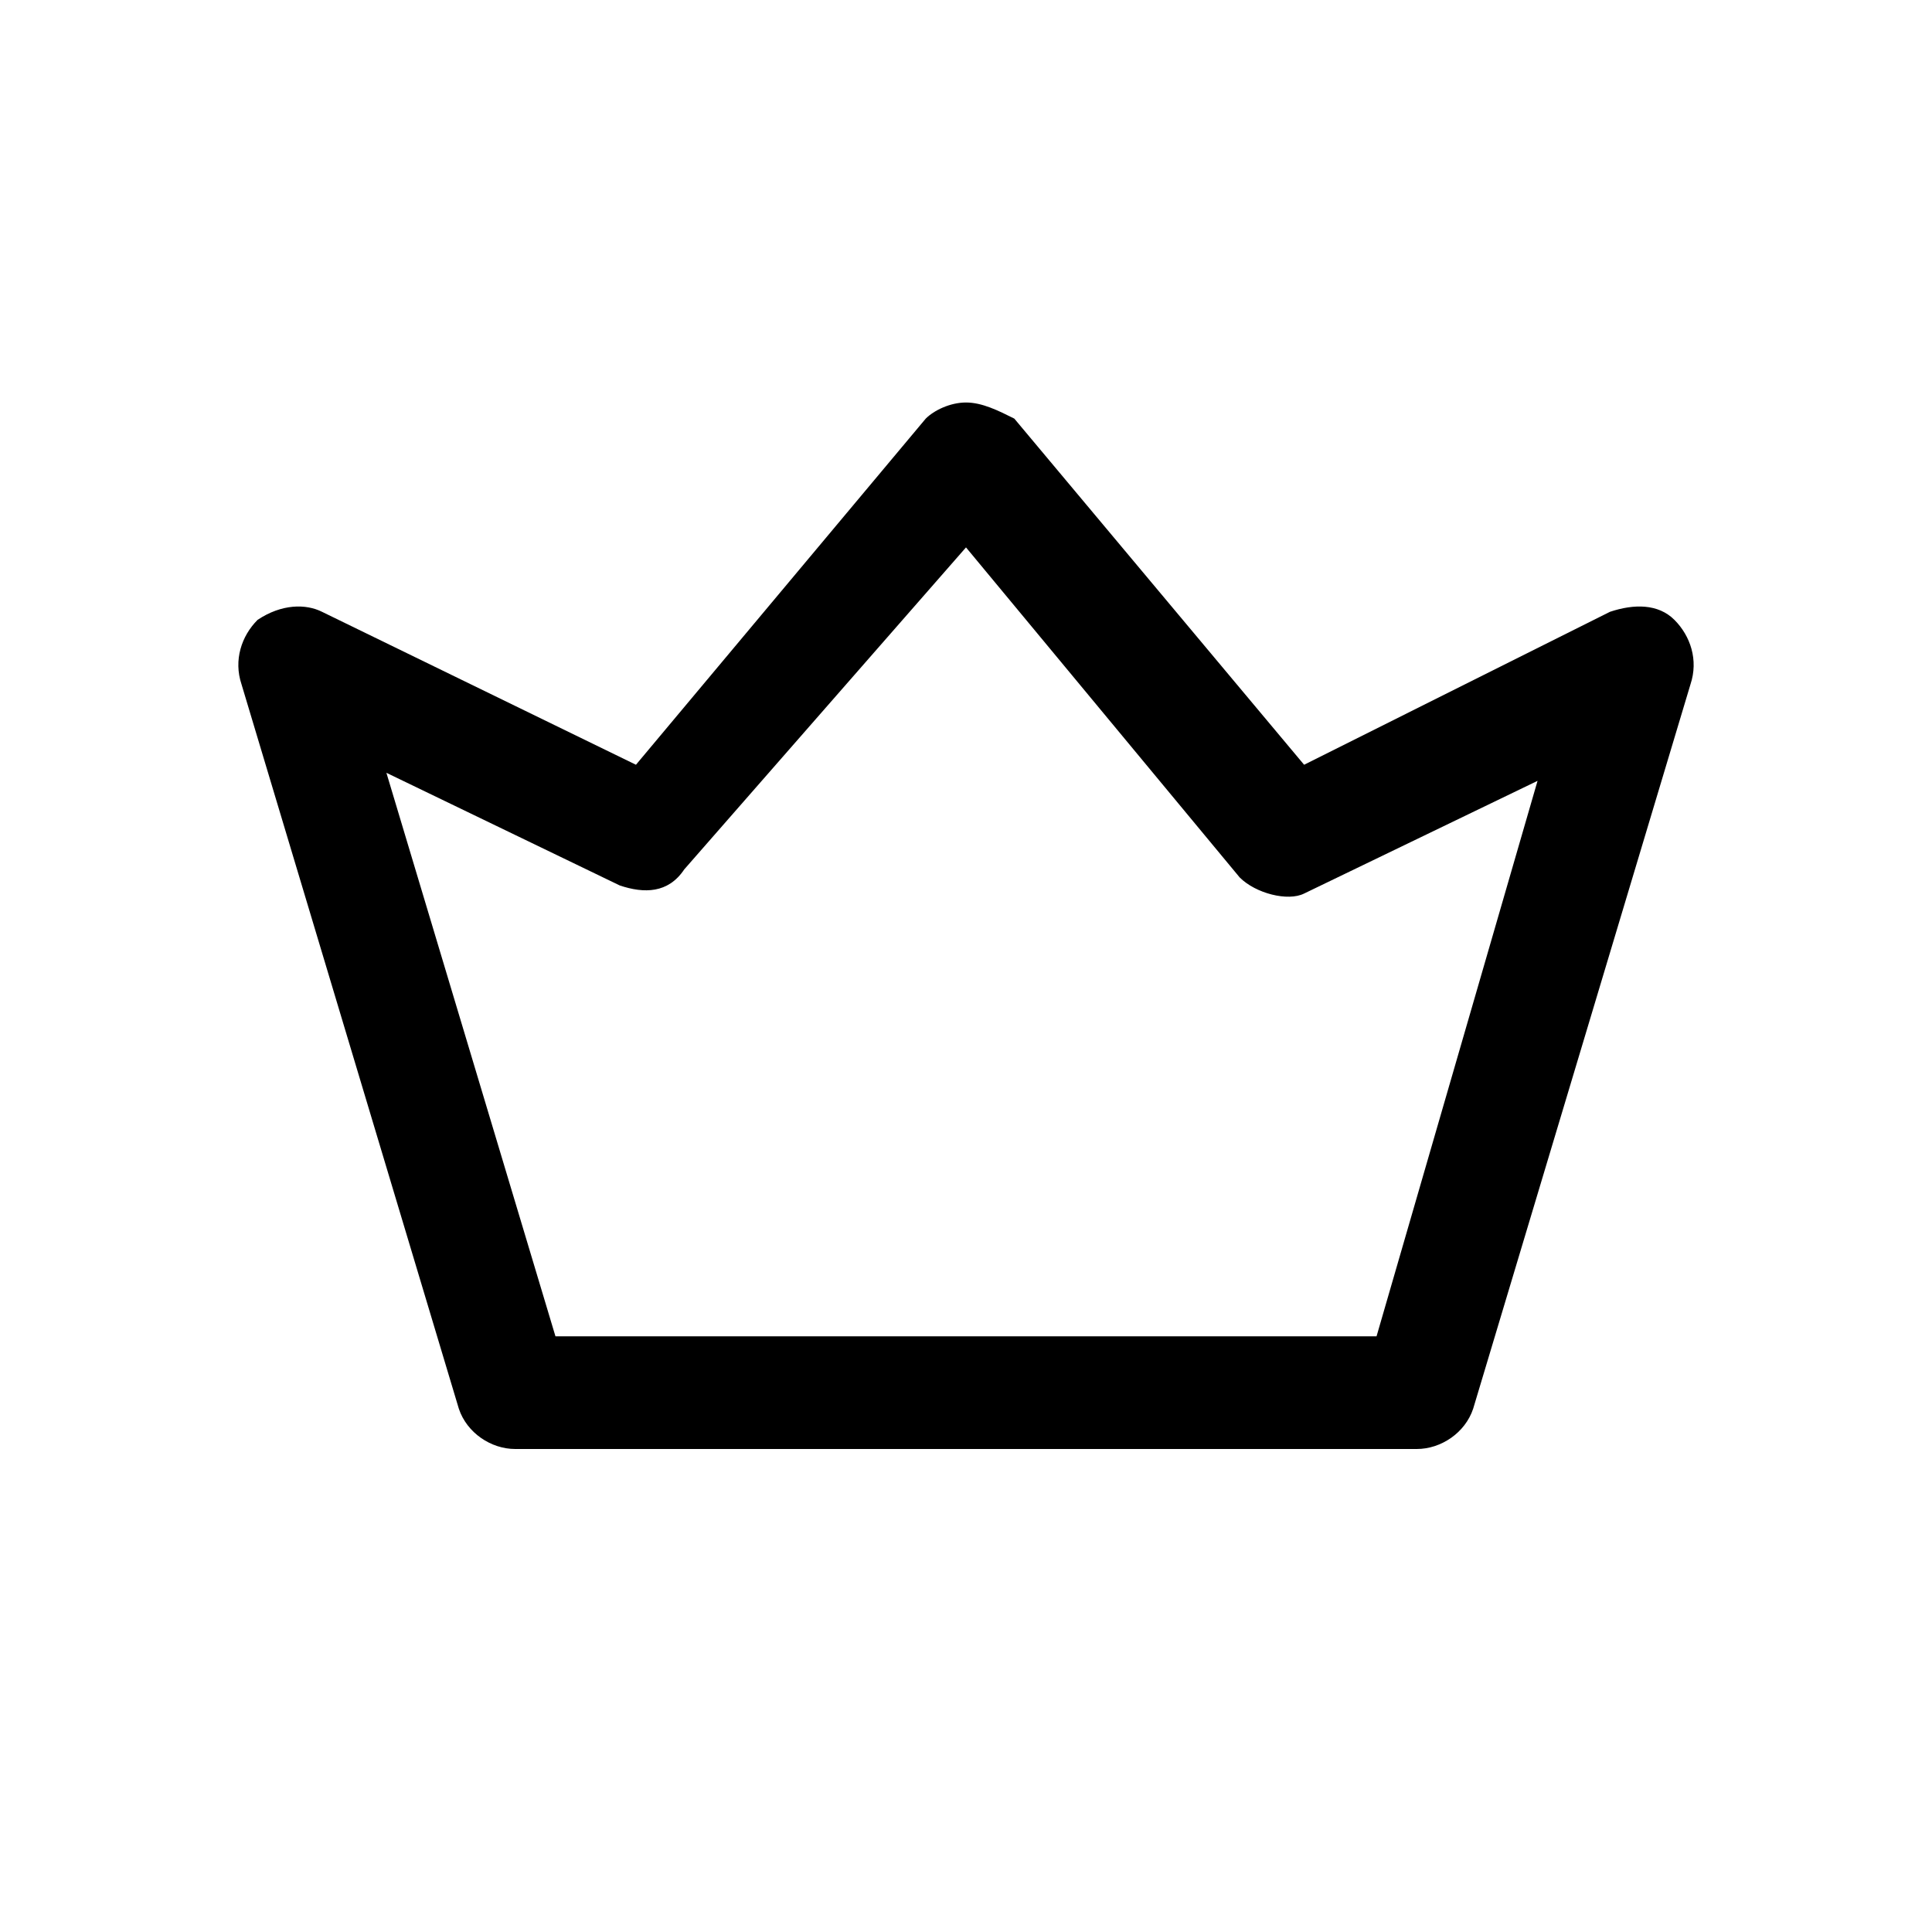 <?xml version="1.0" encoding="utf-8"?>
<!-- Generator: Adobe Illustrator 22.1.0, SVG Export Plug-In . SVG Version: 6.00 Build 0)  -->
<svg version="1.1" id="Layer_1" xmlns="http://www.w3.org/2000/svg" xmlns:xlink="http://www.w3.org/1999/xlink" x="0px" y="0px" viewBox="0 0 24 24" style="enable-background:new 0 0 24 24;" xml:space="preserve">
	<g>
		<path d="M20.8,7.7c-0.2-0.2-0.5-0.2-0.8-0.1l-3.8,1.9l-3.6-4.3C12.4,5.1,12.2,5,12,5c-0.2,0-0.4,0.1-0.5,0.2L7.9,9.5
			L4,7.6C3.8,7.5,3.5,7.5,3.2,7.7C3,7.9,2.9,8.2,3,8.5l2.7,9C5.8,17.8,6.1,18,6.4,18h11.2c0.3,0,0.6-0.2,0.7-0.5l2.7-9
			C21.1,8.2,21,7.9,20.8,7.7z M17.1,16.6H6.9L4.8,9.6l2.9,1.4c0.3,0.1,0.6,0.1,0.8-0.2L12,6.8l3.4,4.1c0.2,0.2,0.6,0.3,0.8,0.2
			l2.9-1.4L17.1,16.6L17.1,16.6z"/>
	</g>
</svg>
